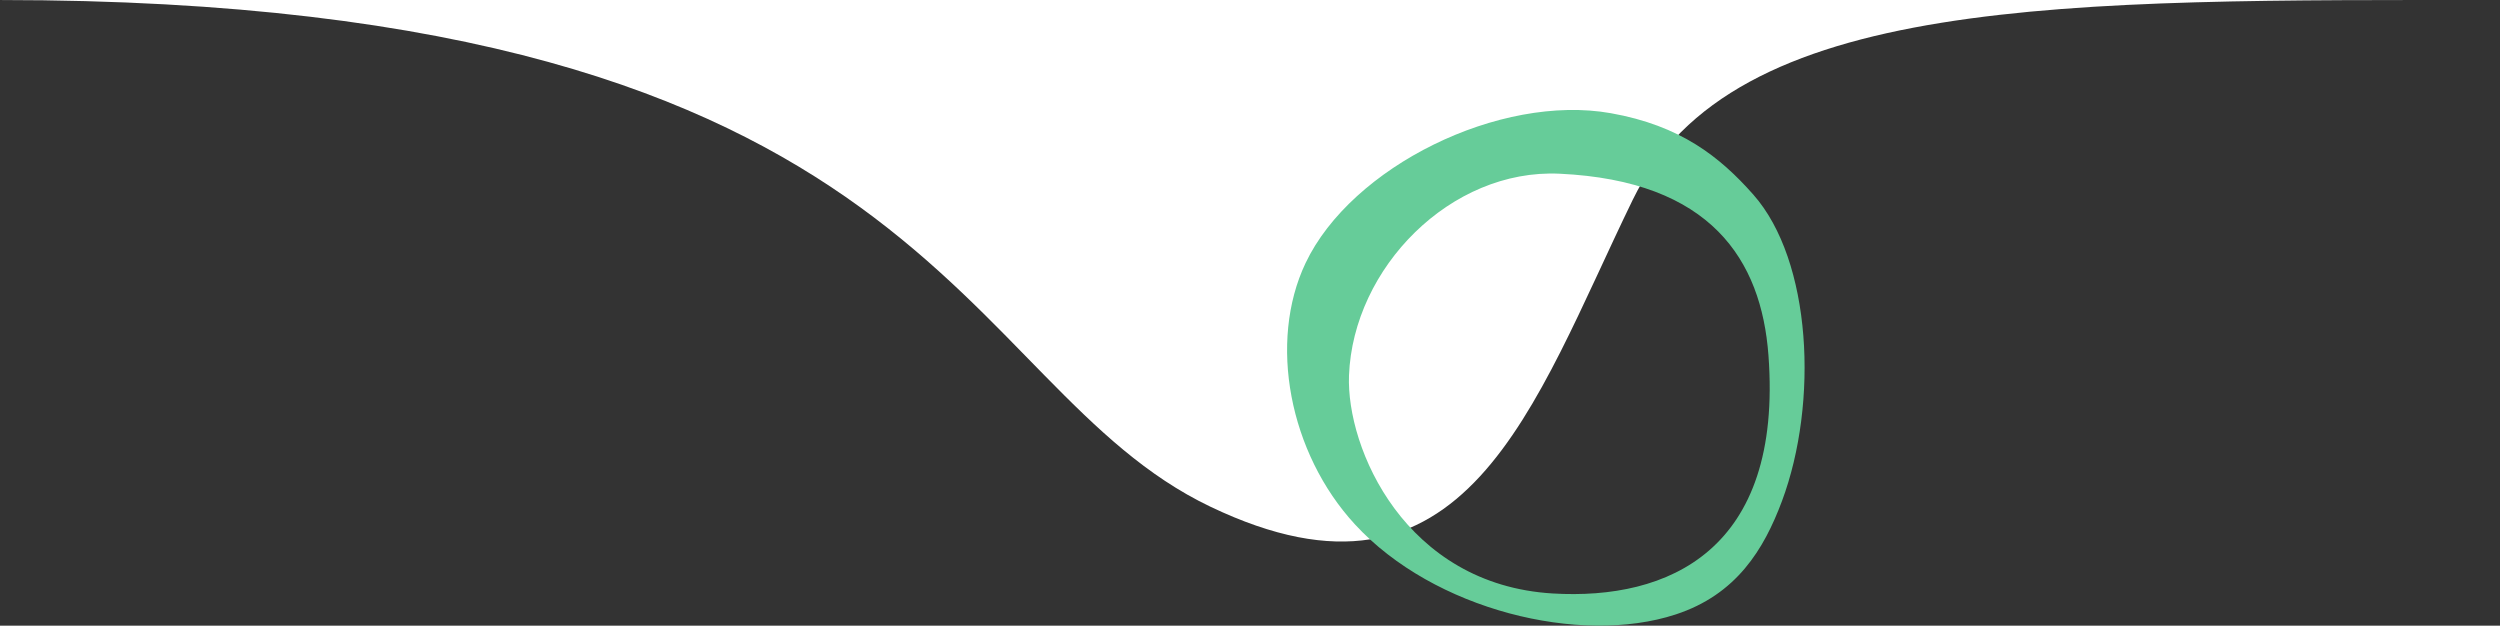 <?xml version="1.0" encoding="UTF-8"?><svg id="Calque_2" xmlns="http://www.w3.org/2000/svg" viewBox="0 0 2223.585 556.464"><rect x="0" y="0" width="2223.585" height="556.464" fill="#333333" stroke="none"/><g id="Calque_1-2"><path id="Fond_blanc_moving" d="M2223.585.016c-385.852-.006-682.385-5.181-771.392,177.74-89.007,182.921-147.927,381.83-375.684,272.884C848.752,341.692,833.161.016,0,.016h2223.585Z" style="fill:#fff; stroke-width:0px;"/><path d="M1559.377,172.998c-29.679-33.541-64.658-61.331-126.716-72.332-98.632-17.494-230.711,47.463-271.469,133.375-33.291,70.154-14.61,168.835,43.991,232.418,70.234,76.177,200.241,107.832,285.133,80.088,54.104-17.69,78.555-57.775,94.65-100.918,32.594-87.515,26.583-213.717-25.589-272.631ZM1381.208,527.864c-131.392-7.767-183.895-129.124-181.359-193.988,3.713-95.723,90.481-183.968,187.385-179.369,134.454,6.355,179.338,76.486,185.686,161.502,13.014,174.291-89.758,217.888-191.712,211.855Z" style="fill:#6c9; stroke-width:0px;"/></g></svg>